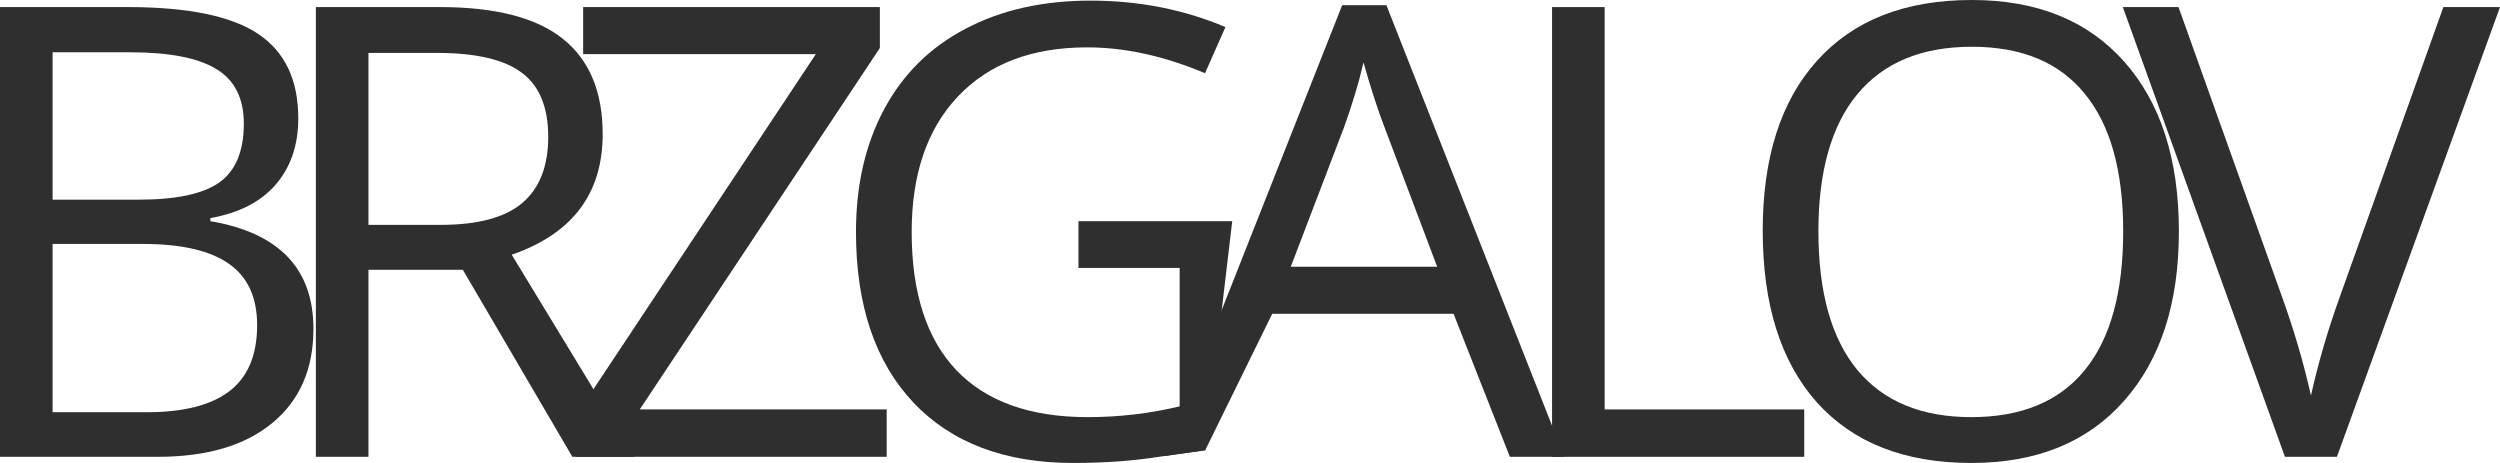 <?xml version="1.0" encoding="UTF-8"?> <svg xmlns="http://www.w3.org/2000/svg" width="189" height="35" viewBox="0 0 189 35" fill="none"> <path d="M0 0.535H9.661C14.199 0.535 17.482 1.209 19.509 2.558C21.537 3.907 22.55 6.039 22.55 8.953C22.55 10.969 21.981 12.636 20.843 13.954C19.72 15.256 18.074 16.101 15.907 16.488V16.721C21.1 17.605 23.696 20.318 23.696 24.86C23.696 27.899 22.659 30.271 20.585 31.977C18.527 33.682 15.642 34.535 11.93 34.535H0V0.535ZM3.977 15.093H10.527C13.334 15.093 15.353 14.659 16.585 13.791C17.817 12.907 18.433 11.426 18.433 9.349C18.433 7.442 17.747 6.07 16.375 5.233C15.002 4.38 12.819 3.953 9.825 3.953H3.977V15.093ZM3.977 18.442V31.163H11.111C13.872 31.163 15.946 30.636 17.334 29.581C18.737 28.512 19.439 26.845 19.439 24.581C19.439 22.473 18.722 20.922 17.287 19.93C15.868 18.938 13.7 18.442 10.784 18.442H3.977Z" fill="#2F2F2F"></path> <path d="M27.855 20.395V34.535H23.879V0.535H33.259C37.454 0.535 40.55 1.333 42.546 2.93C44.557 4.527 45.563 6.93 45.563 10.139C45.563 14.636 43.271 17.674 38.686 19.256L47.973 34.535H43.271L34.99 20.395H27.855ZM27.855 17H33.306C36.113 17 38.172 16.45 39.481 15.349C40.791 14.233 41.446 12.566 41.446 10.349C41.446 8.101 40.776 6.481 39.435 5.488C38.109 4.496 35.973 4 33.025 4H27.855V17Z" fill="#2F2F2F"></path> <path d="M67.033 34.535H43.524V31.442L61.676 4.093H44.085V0.535H66.518V3.628L48.366 30.953H67.033V34.535Z" fill="#2F2F2F"></path> <path d="M81.531 16.721H93.157L91.113 34.039C88.919 34.347 89.615 34.254 87.62 34.535C85.748 34.83 83.598 35 81.134 35C75.956 35 71.925 33.473 69.04 30.419C66.155 27.349 64.712 23.054 64.712 17.535C64.712 14 65.422 10.907 66.841 8.256C68.276 5.589 70.334 3.558 73.017 2.163C75.699 0.752 78.841 0.047 82.444 0.047C86.093 0.047 89.493 0.713 92.643 2.047L91.099 5.535C88.011 4.233 85.04 3.581 82.186 3.581C78.022 3.581 74.771 4.814 72.432 7.279C70.093 9.744 68.923 13.163 68.923 17.535C68.923 22.124 70.046 25.605 72.291 27.977C74.553 30.349 77.867 31.535 82.233 31.535C84.603 31.535 86.919 31.264 89.181 30.721V20.256H81.531V16.721Z" fill="#2F2F2F"></path> <path d="M114.146 34.535L109.889 23.721H96.181L91.113 34.039L88.059 34.467V34.327L101.467 0.395H104.813L118.263 34.535H114.146ZM108.649 20.163L104.672 9.628C104.158 8.295 103.627 6.659 103.082 4.721C102.738 6.209 102.247 7.845 101.608 9.628L97.584 20.163H108.649Z" fill="#2F2F2F"></path> <path d="M117.336 34.535V0.535H121.312V30.953H136.4V34.535H117.336Z" fill="#2F2F2F"></path> <path d="M164.724 17.488C164.724 22.93 163.336 27.209 160.56 30.326C157.799 33.442 153.955 35 149.027 35C143.99 35 140.099 33.473 137.355 30.419C134.625 27.349 133.261 23.023 133.261 17.442C133.261 11.907 134.633 7.62 137.378 4.581C140.123 1.527 144.021 0 149.074 0C153.986 0 157.823 1.55 160.583 4.651C163.343 7.752 164.724 12.031 164.724 17.488ZM137.472 17.488C137.472 22.093 138.454 25.589 140.419 27.977C142.4 30.349 145.269 31.535 149.027 31.535C152.817 31.535 155.679 30.349 157.612 27.977C159.546 25.605 160.513 22.108 160.513 17.488C160.513 12.915 159.546 9.45 157.612 7.093C155.694 4.721 152.848 3.535 149.074 3.535C145.285 3.535 142.4 4.729 140.419 7.116C138.454 9.488 137.472 12.946 137.472 17.488Z" fill="#2F2F2F"></path> <path d="M184.719 0.535H189L176.672 34.535H172.742L160.485 0.535H164.695L172.555 22.535C173.46 25.062 174.177 27.519 174.707 29.907C175.269 27.395 176.002 24.892 176.906 22.395L184.719 0.535Z" fill="#2F2F2F"></path> </svg> 